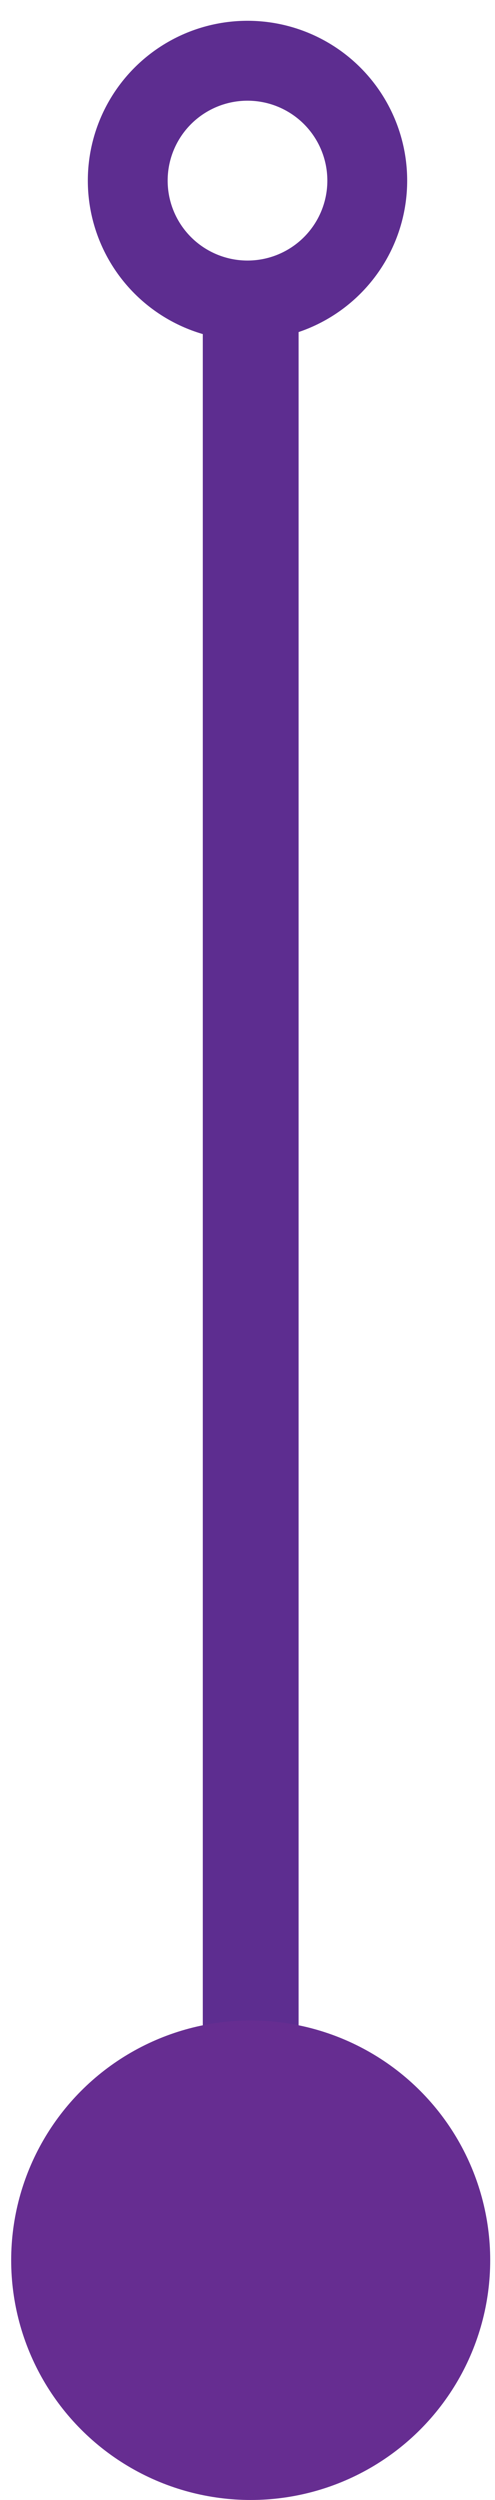 <?xml version="1.0" encoding="utf-8"?>
<!-- Generator: Adobe Illustrator 24.3.0, SVG Export Plug-In . SVG Version: 6.00 Build 0)  -->
<svg version="1.1" id="Layer_1" xmlns="http://www.w3.org/2000/svg" xmlns:xlink="http://www.w3.org/1999/xlink" x="0px" y="0px"
	 viewBox="0 0 31 156.4" style="enable-background:new 0 0 31 156.4;" xml:space="preserve">
<style type="text/css">
	.st0{fill:none;stroke:#5D2D90;stroke-width:6;stroke-miterlimit:10;}
	.st1{fill:#662D91;}
	.st2{fill:none;stroke:#5D2D90;stroke-width:5;stroke-miterlimit:10;}
</style>
<line class="st0" x1="15.7" y1="19.6" x2="15.7" y2="130.6"/>
<circle class="st1" cx="15.7" cy="141.4" r="15"/>
<circle class="st2" cx="15.5" cy="11.3" r="7.5"/>
</svg>
